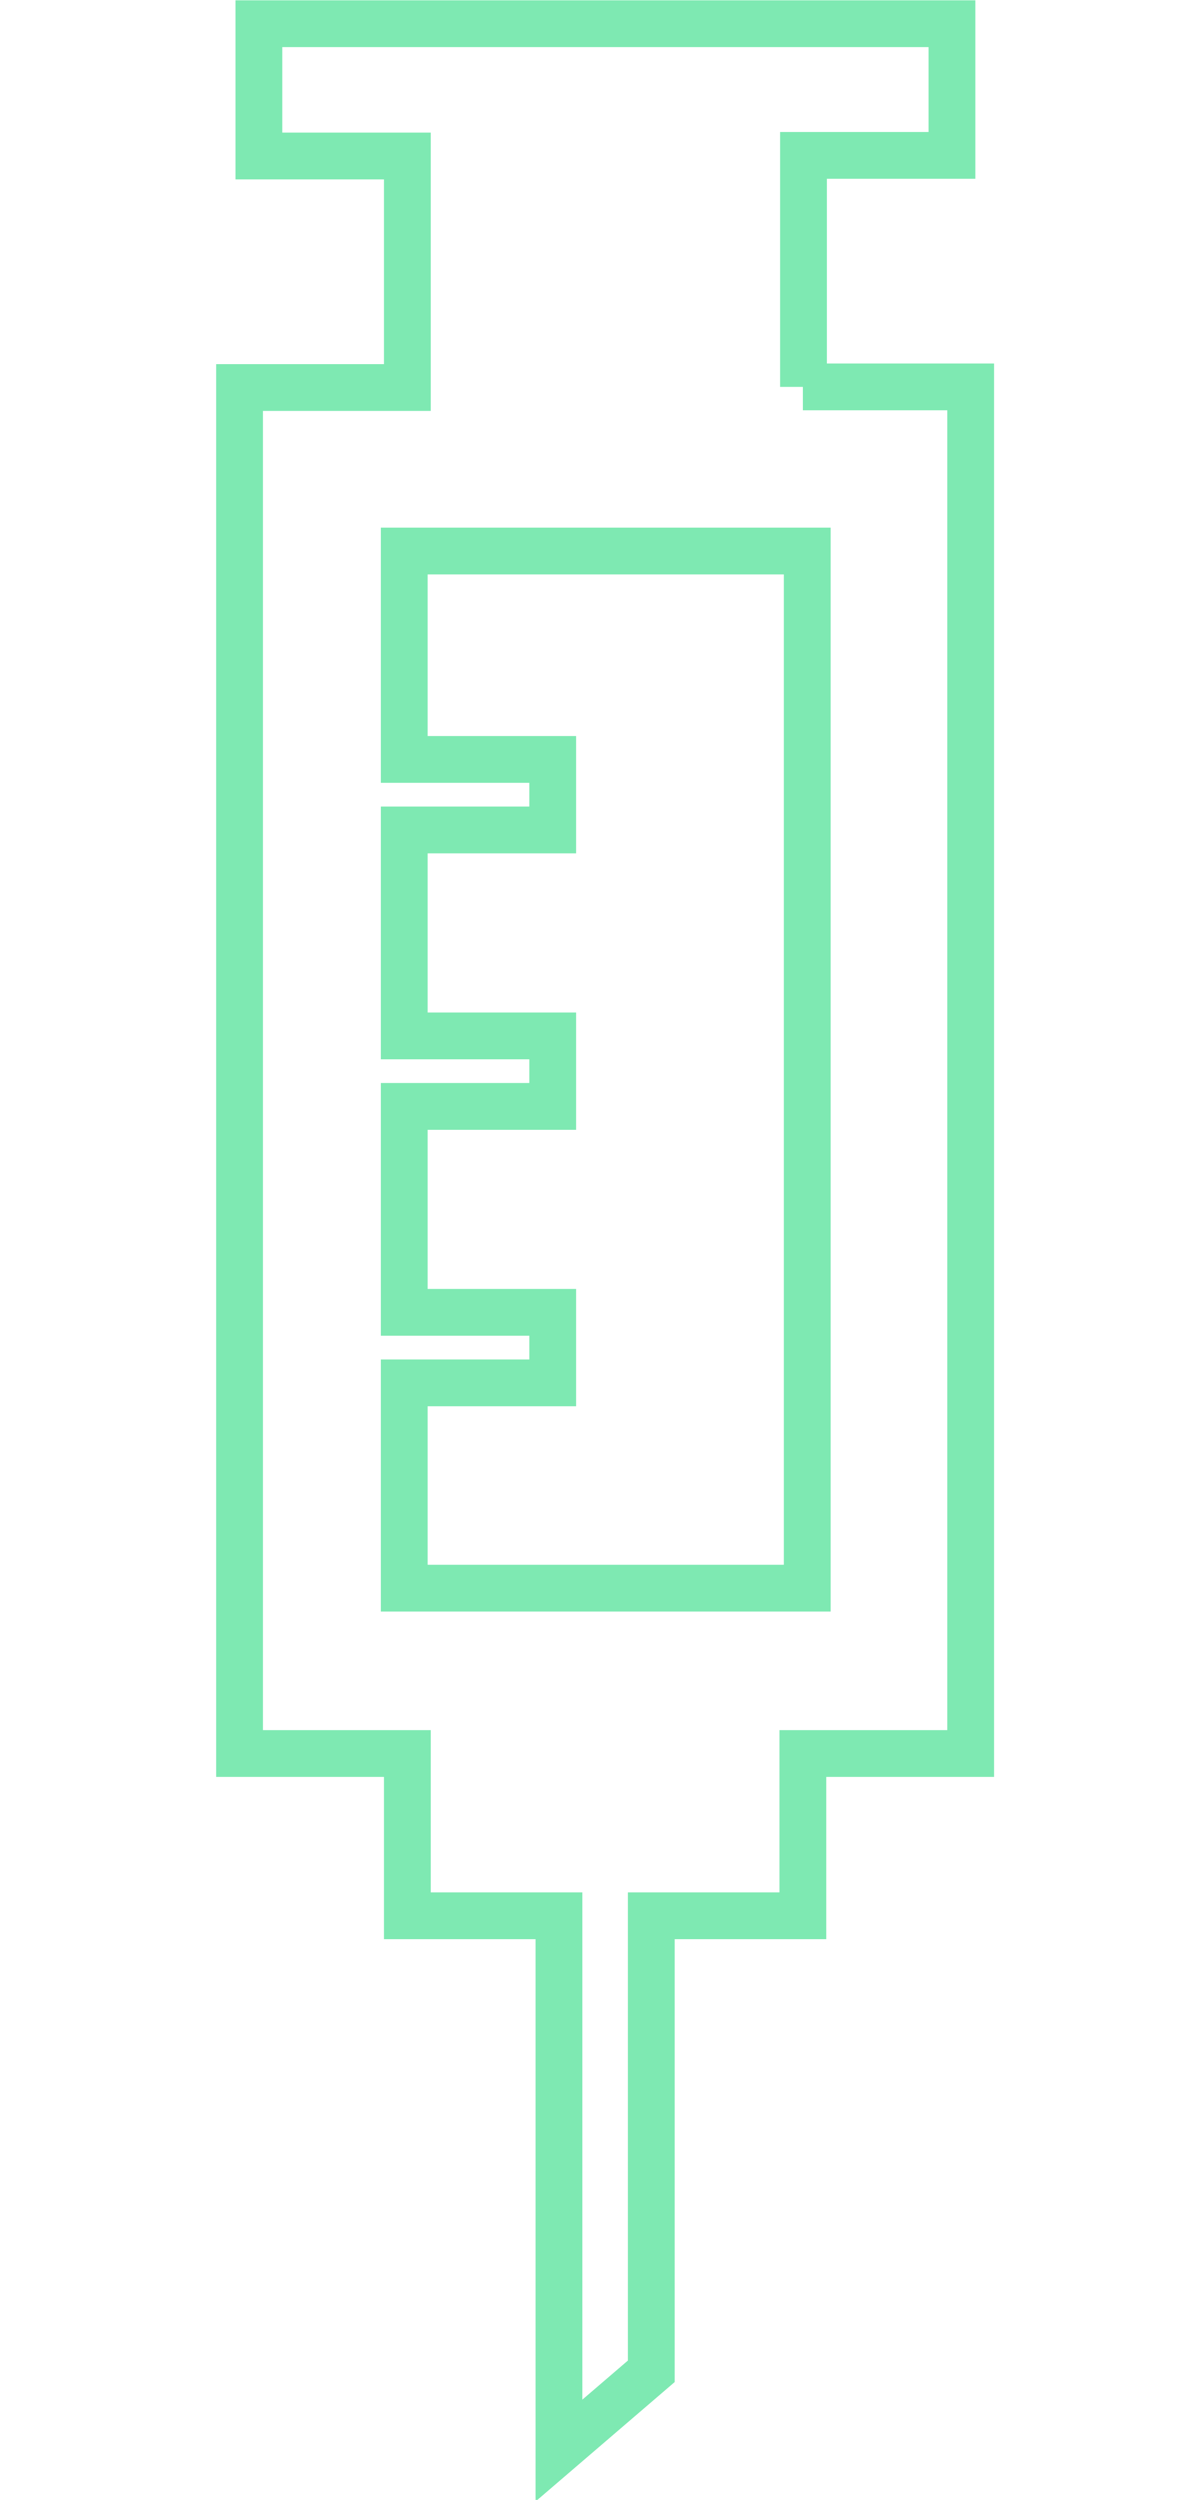 <?xml version="1.0" encoding="UTF-8"?> <svg xmlns="http://www.w3.org/2000/svg" id="Laag_1" width="19.22" height="40.06" viewBox="0 0 19.22 40.06"><defs><style>.cls-1{fill:none;stroke:#7ee9b2;stroke-miterlimit:10;stroke-width:.75px;}</style></defs><path class="cls-1" d="M12.88,6.2v-3.71h2.38V.38H4.15v2.12h2.38v3.71h-2.69v21.89h2.69v2.6h2.43v8.57l1.48-1.27v-7.3h2.43v-2.6h2.69V6.2h-2.69ZM12.94,25.45h-6.46v-3.29h2.38v-1.13h-2.38v-3.3h2.38v-1.13h-2.38v-3.3h2.38v-1.13h-2.38v-3.34h6.46v16.61Z"></path></svg> 